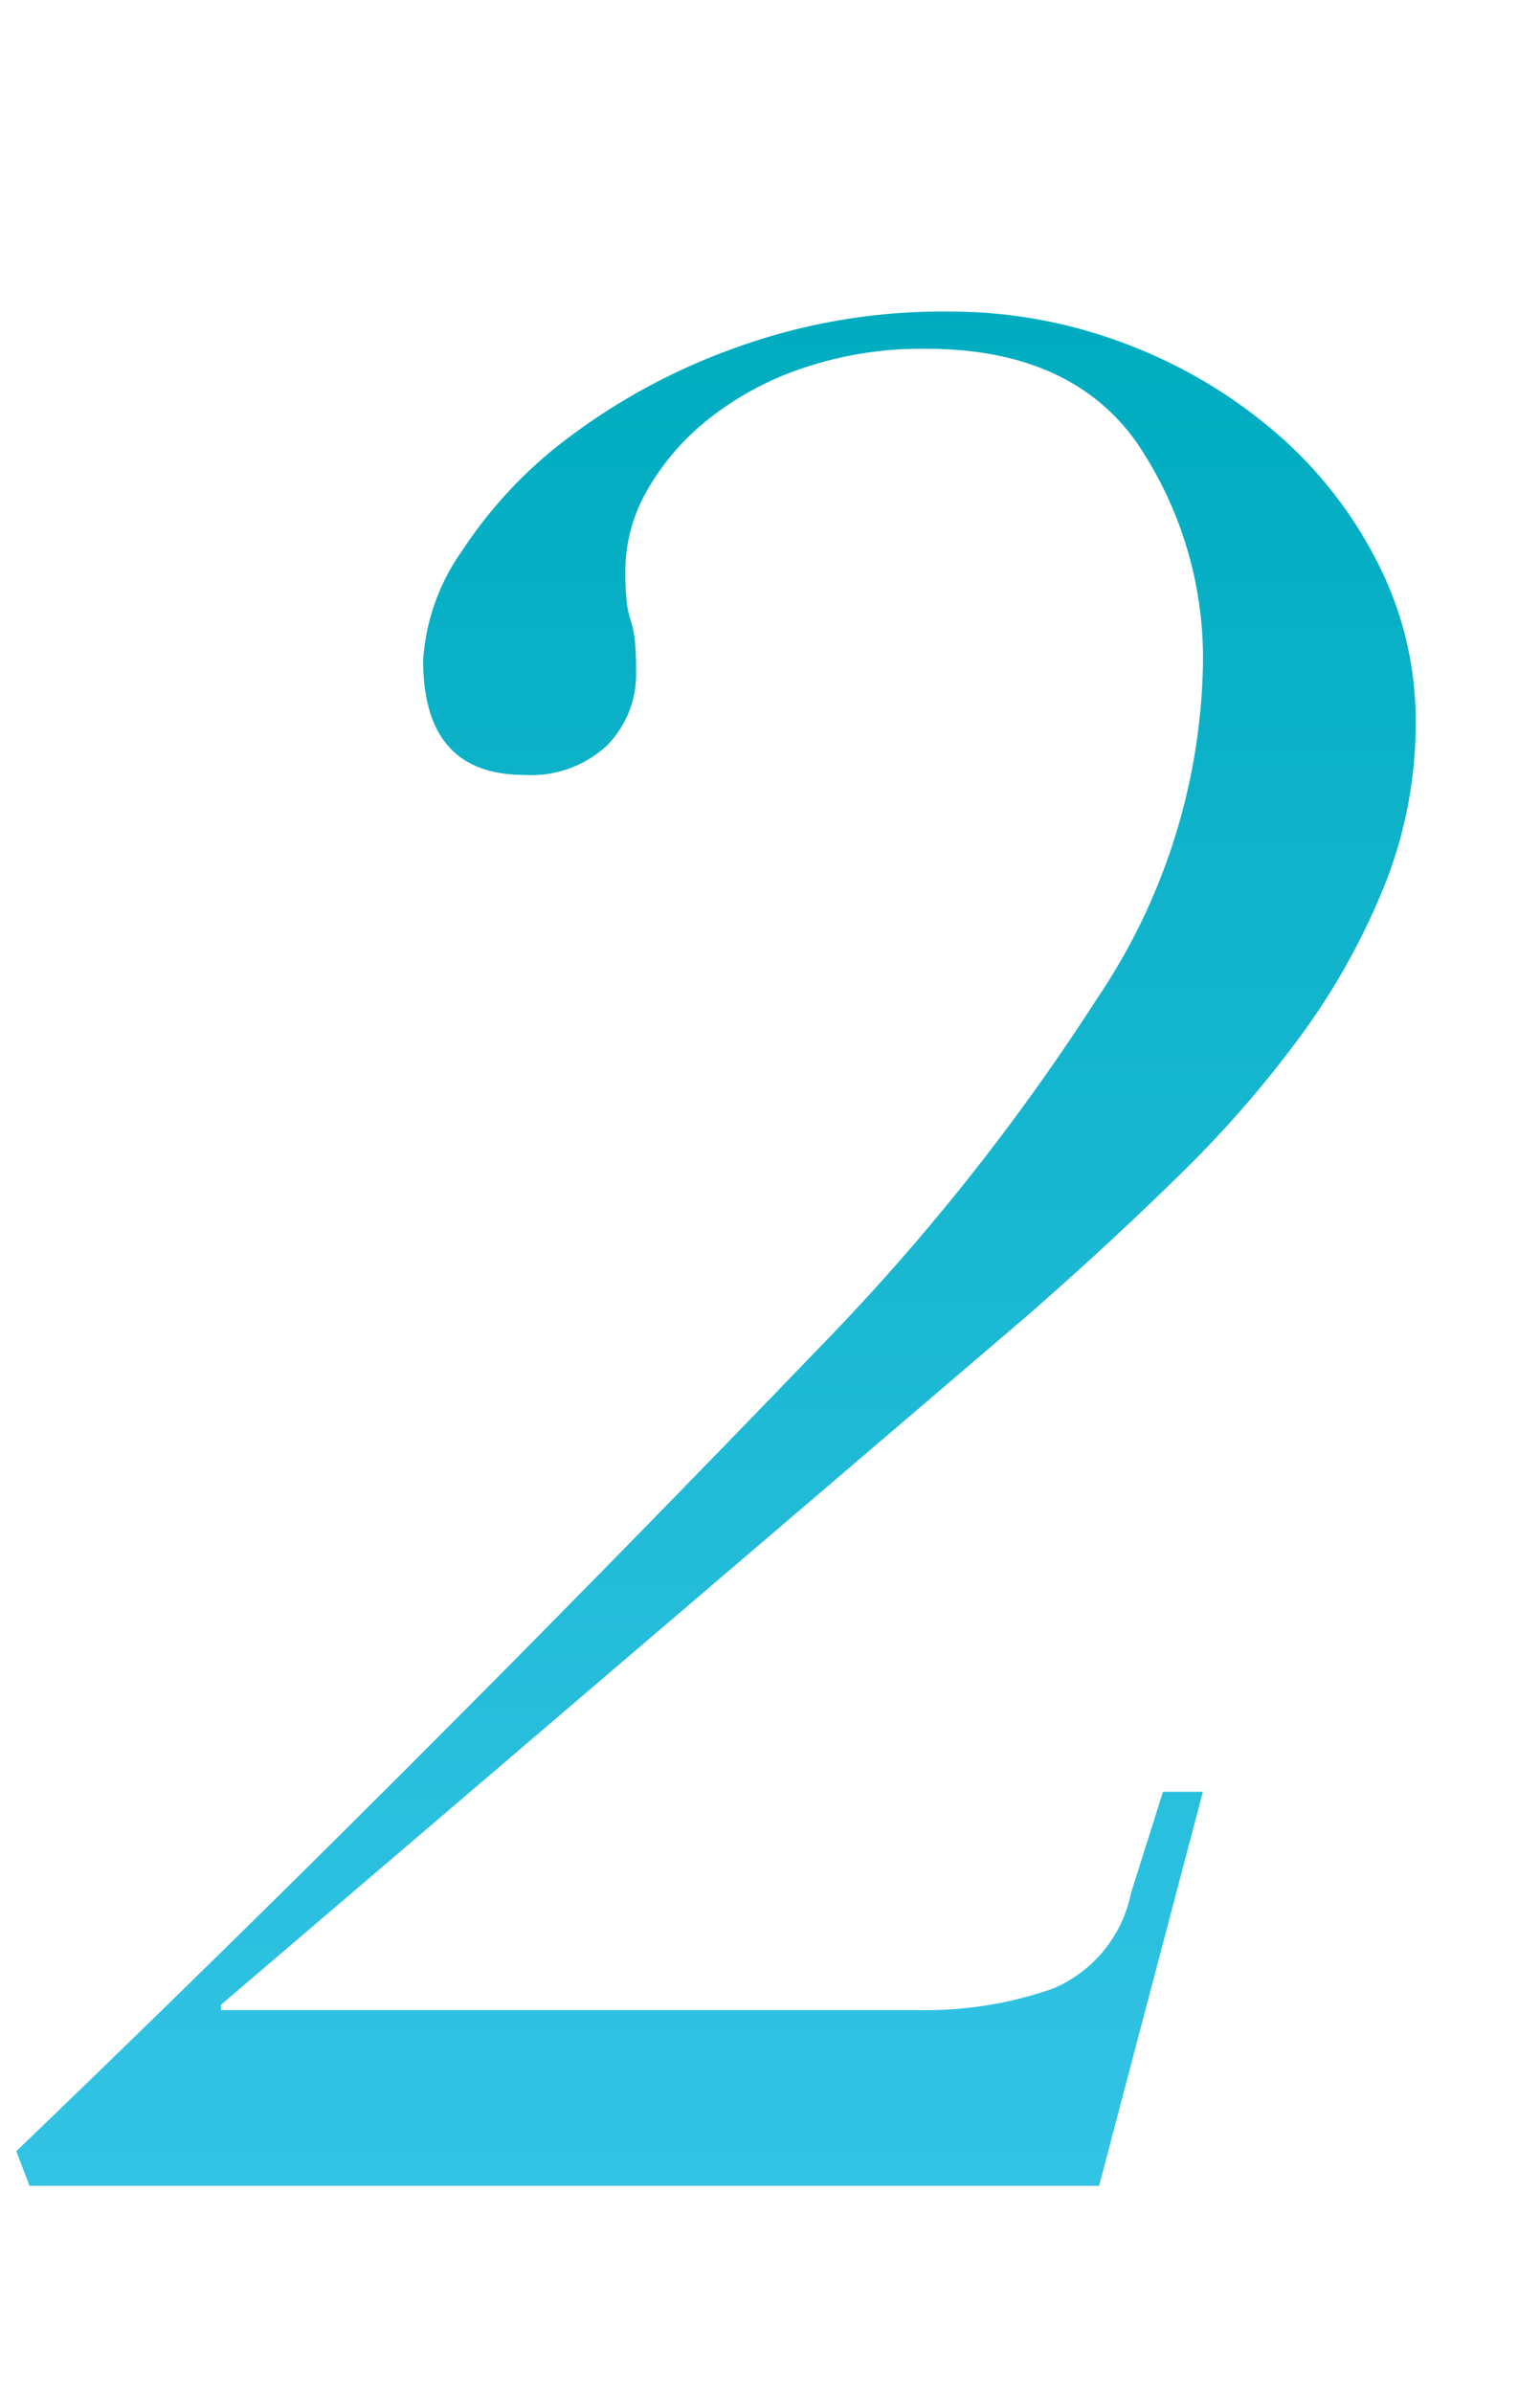 <svg xmlns="http://www.w3.org/2000/svg" width="47" height="73" viewBox="0 0 47 73"><defs><linearGradient id="b" x1=".5" x2=".5" y2="1" gradientUnits="objectBoundingBox"><stop offset="0" stop-color="#00acbf"/><stop offset="1" stop-color="#34c4e6"/></linearGradient><clipPath id="a"><path transform="translate(823 3376)" fill="#fff" stroke="#707070" d="M0 0h47v73H0z"/></clipPath></defs><g transform="translate(-823 -3376)" clip-path="url(#a)"><path d="M5.863 15.857a51.738 51.738 0 0 1 .65-6.984q.65-4.467 1.909-9.705t3.046-10.639a70.06 70.06 0 0 1 4.02-9.786 31.619 31.619 0 0 1 4.832-7.187 7.537 7.537 0 0 1 5.523-2.8 5.6 5.6 0 0 1 4.67 2.436q1.827 2.436 1.827 7.553a45.964 45.964 0 0 1-.69 6.7q-.692 4.342-1.95 9.455T26.654 5.3a70.459 70.459 0 0 1-4.02 9.624 31.815 31.815 0 0 1-4.792 7.106q-2.558 2.761-5.32 2.761a5.892 5.892 0 0 1-4.832-2.274q-1.827-2.274-1.827-6.66ZM.828 8.548q0 8.365 3.127 12.832a10.057 10.057 0 0 0 8.73 4.467q3.9 0 8.243-3.411a36.228 36.228 0 0 0 8-9.137c2.436-3.817 6.578-38.929 5.6-40.526A11.365 11.365 0 0 0 30.877-31a9.551 9.551 0 0 0-5.2-1.381q-4.3 0-8.73 3.573a36.4 36.4 0 0 0-8 9.38A57.306 57.306 0 0 0 3.1-6.274 49.891 49.891 0 0 0 .828 8.548Zm35.9 16.243h32.644l3.167-12.02h-1.217l-.975 3.086a4.021 4.021 0 0 1-2.4 2.924 11.748 11.748 0 0 1-4.1.65H42.572v-.162L67.1-1.685q2.518-2.193 4.71-4.345a34.1 34.1 0 0 0 3.776-4.345 20.955 20.955 0 0 0 2.514-4.548 13.316 13.316 0 0 0 .934-4.954 10.576 10.576 0 0 0-1.134-4.792 12.93 12.93 0 0 0-3.086-3.979 15.277 15.277 0 0 0-4.548-2.721 15.042 15.042 0 0 0-5.523-1.015 18.474 18.474 0 0 0-6.457 1.1 19.175 19.175 0 0 0-5.076 2.721 13.661 13.661 0 0 0-3.289 3.492 6.446 6.446 0 0 0-1.178 3.33q0 3.492 3.086 3.492a3.4 3.4 0 0 0 2.518-.893 3.08 3.08 0 0 0 .893-2.274 8.559 8.559 0 0 0-.041-.975 2.975 2.975 0 0 0-.122-.569 2.976 2.976 0 0 1-.122-.569 8.561 8.561 0 0 1-.041-.975 4.908 4.908 0 0 1 .65-2.4 7.524 7.524 0 0 1 1.827-2.152 9.472 9.472 0 0 1 2.883-1.584 11.292 11.292 0 0 1 3.817-.609q4.386 0 6.416 2.842a11.7 11.7 0 0 1 2.03 6.984 18.818 18.818 0 0 1-3.249 10.03 67.614 67.614 0 0 1-8.362 10.52q-6.335 6.578-12.3 12.548t-12.3 12.06Z" transform="translate(787.172 3417.889)" fill="url(#b)"/></g></svg>
